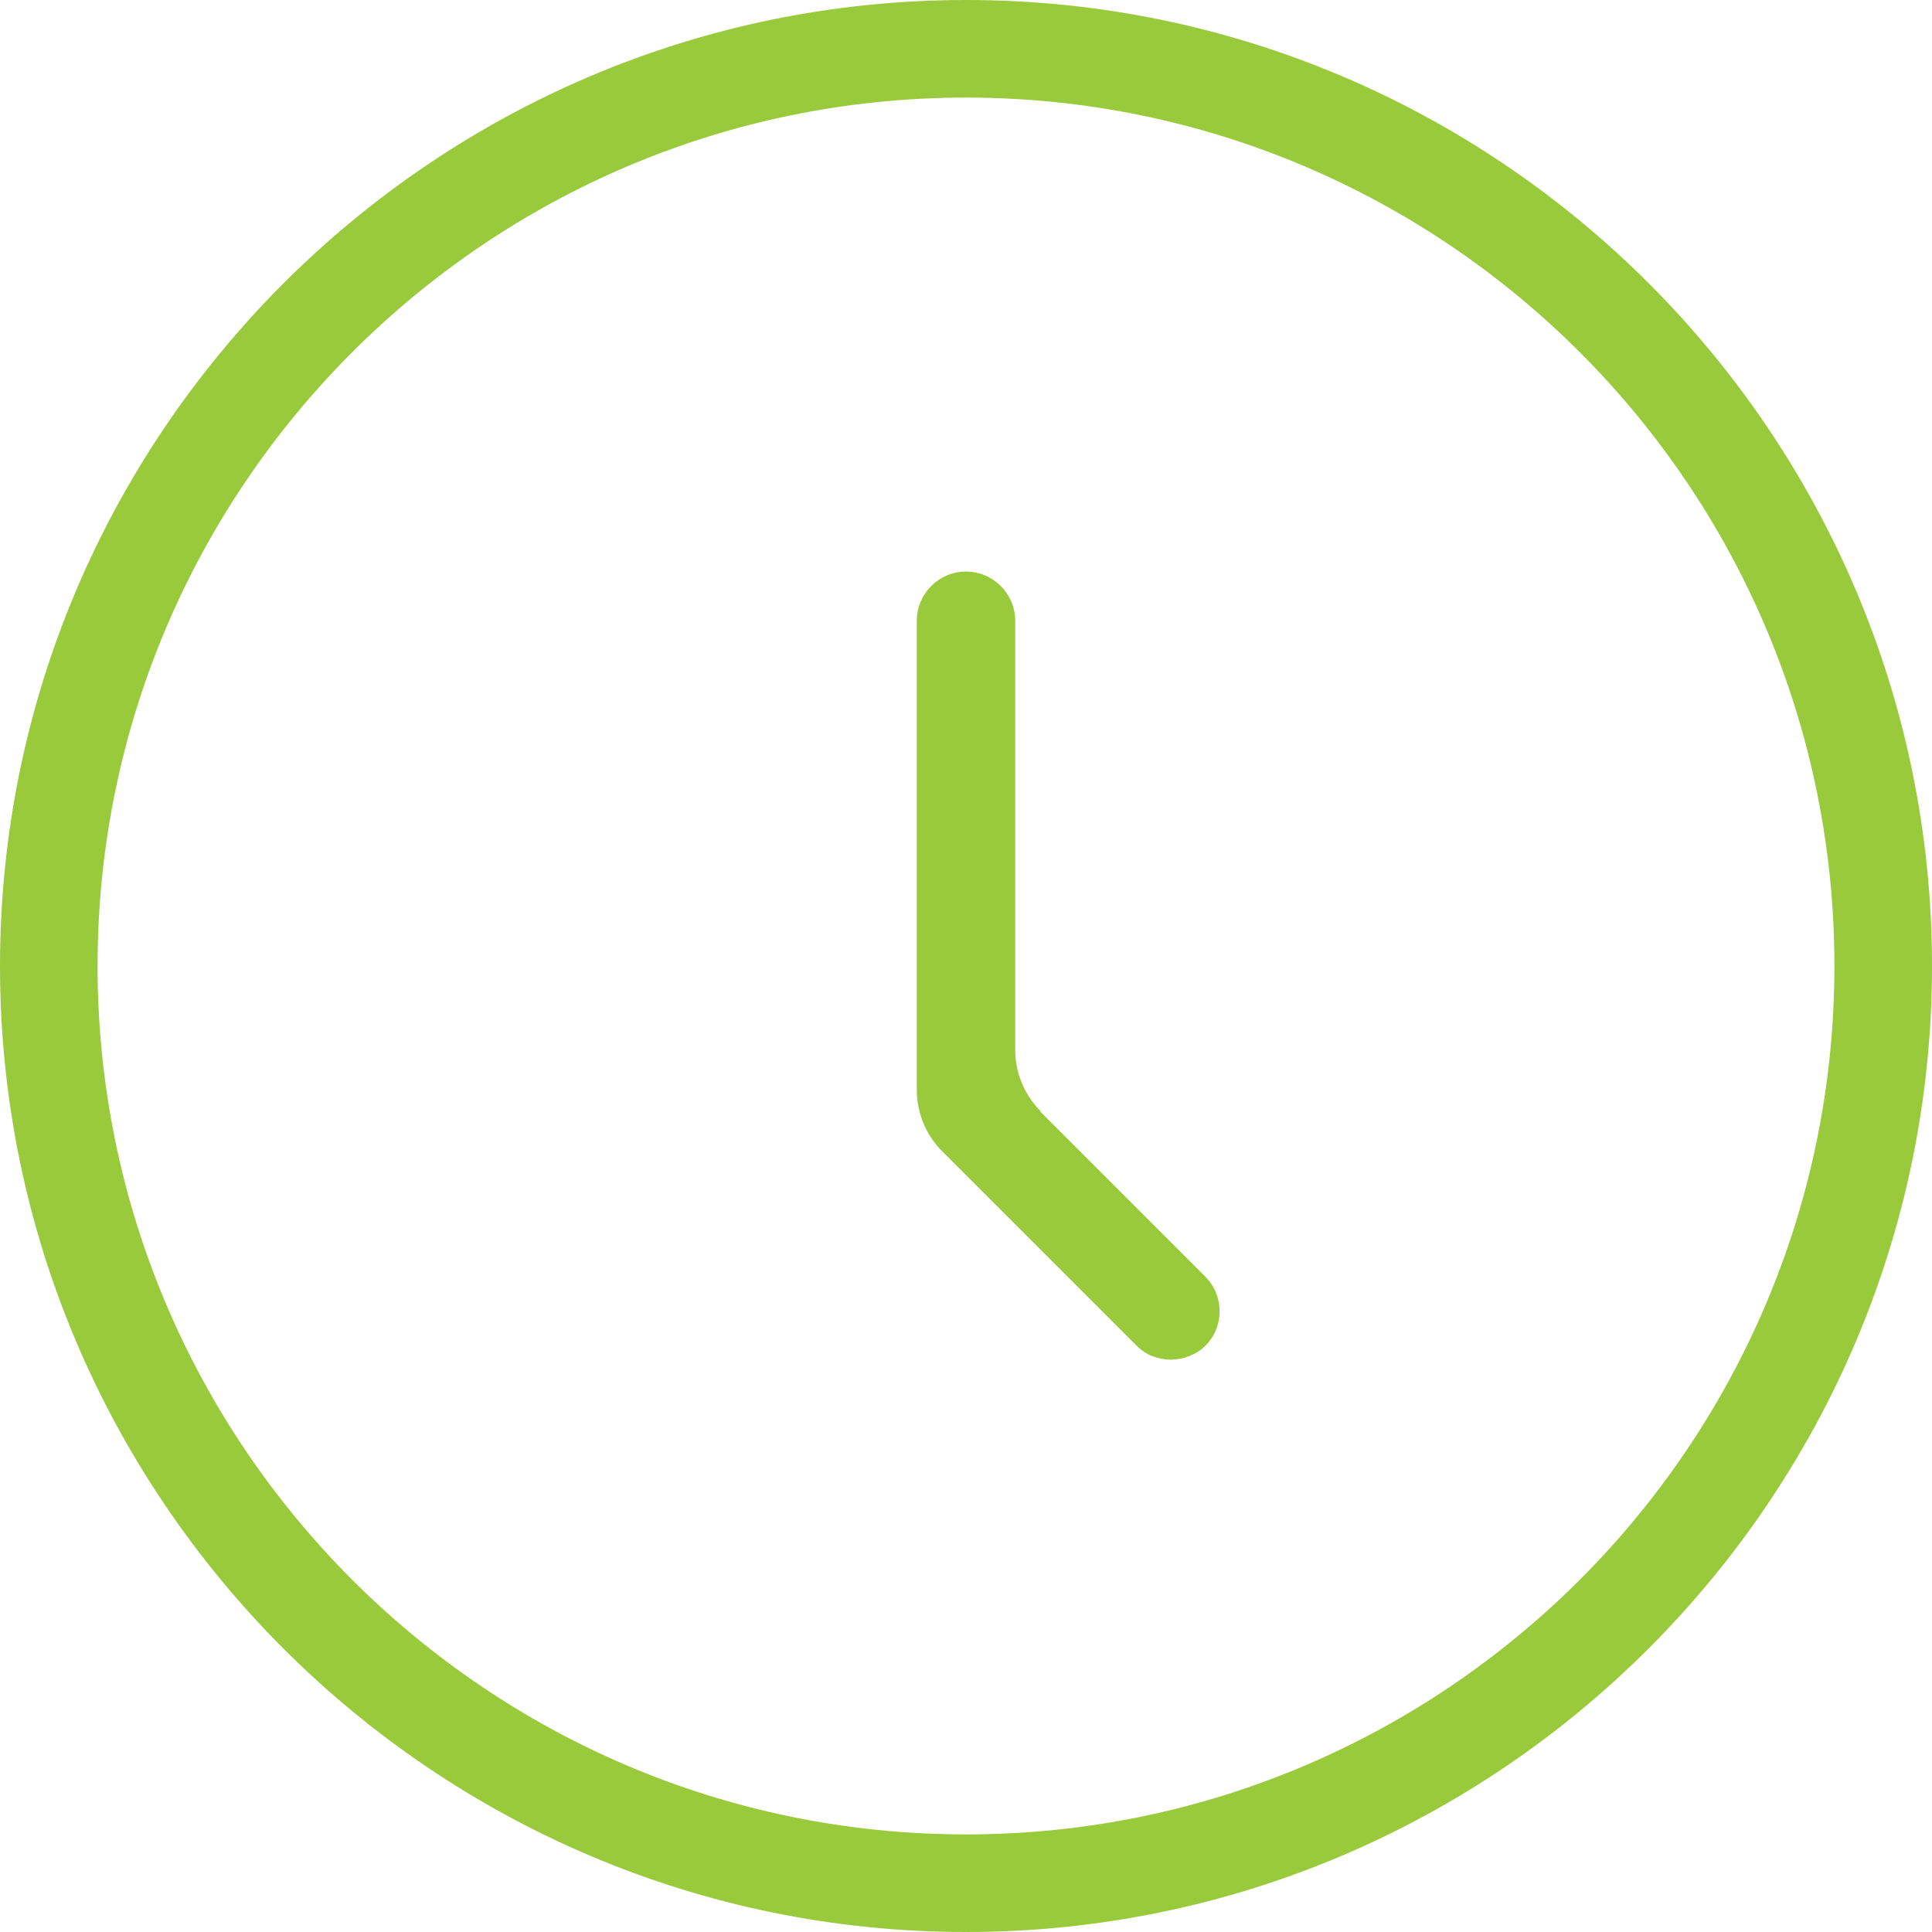 <?xml version="1.0" encoding="UTF-8"?> <svg xmlns="http://www.w3.org/2000/svg" id="a" viewBox="0 0 23.56 23.56"><defs><style>.c{fill:#98ca3c;}</style></defs><g id="b"><g><path class="c" d="M11.78,0C5.29,0,0,5.29,0,11.78s5.29,11.78,11.78,11.78,11.78-5.29,11.78-11.78S18.28,0,11.78,0Zm0,22.37c-5.84,0-10.59-4.75-10.59-10.59S5.94,1.19,11.78,1.19s10.59,4.75,10.59,10.59-4.75,10.59-10.59,10.59Z"></path><path class="c" d="M12.69,13.55c-.2-.2-.31-.47-.31-.75V7.57c0-.33-.27-.6-.6-.6s-.6,.27-.6,.6v5.72c0,.28,.11,.55,.31,.75l2.37,2.37c.12,.12,.27,.17,.42,.17s.31-.06,.42-.17c.23-.23,.23-.61,0-.84l-2.02-2.02h.01Z"></path></g></g></svg> 
